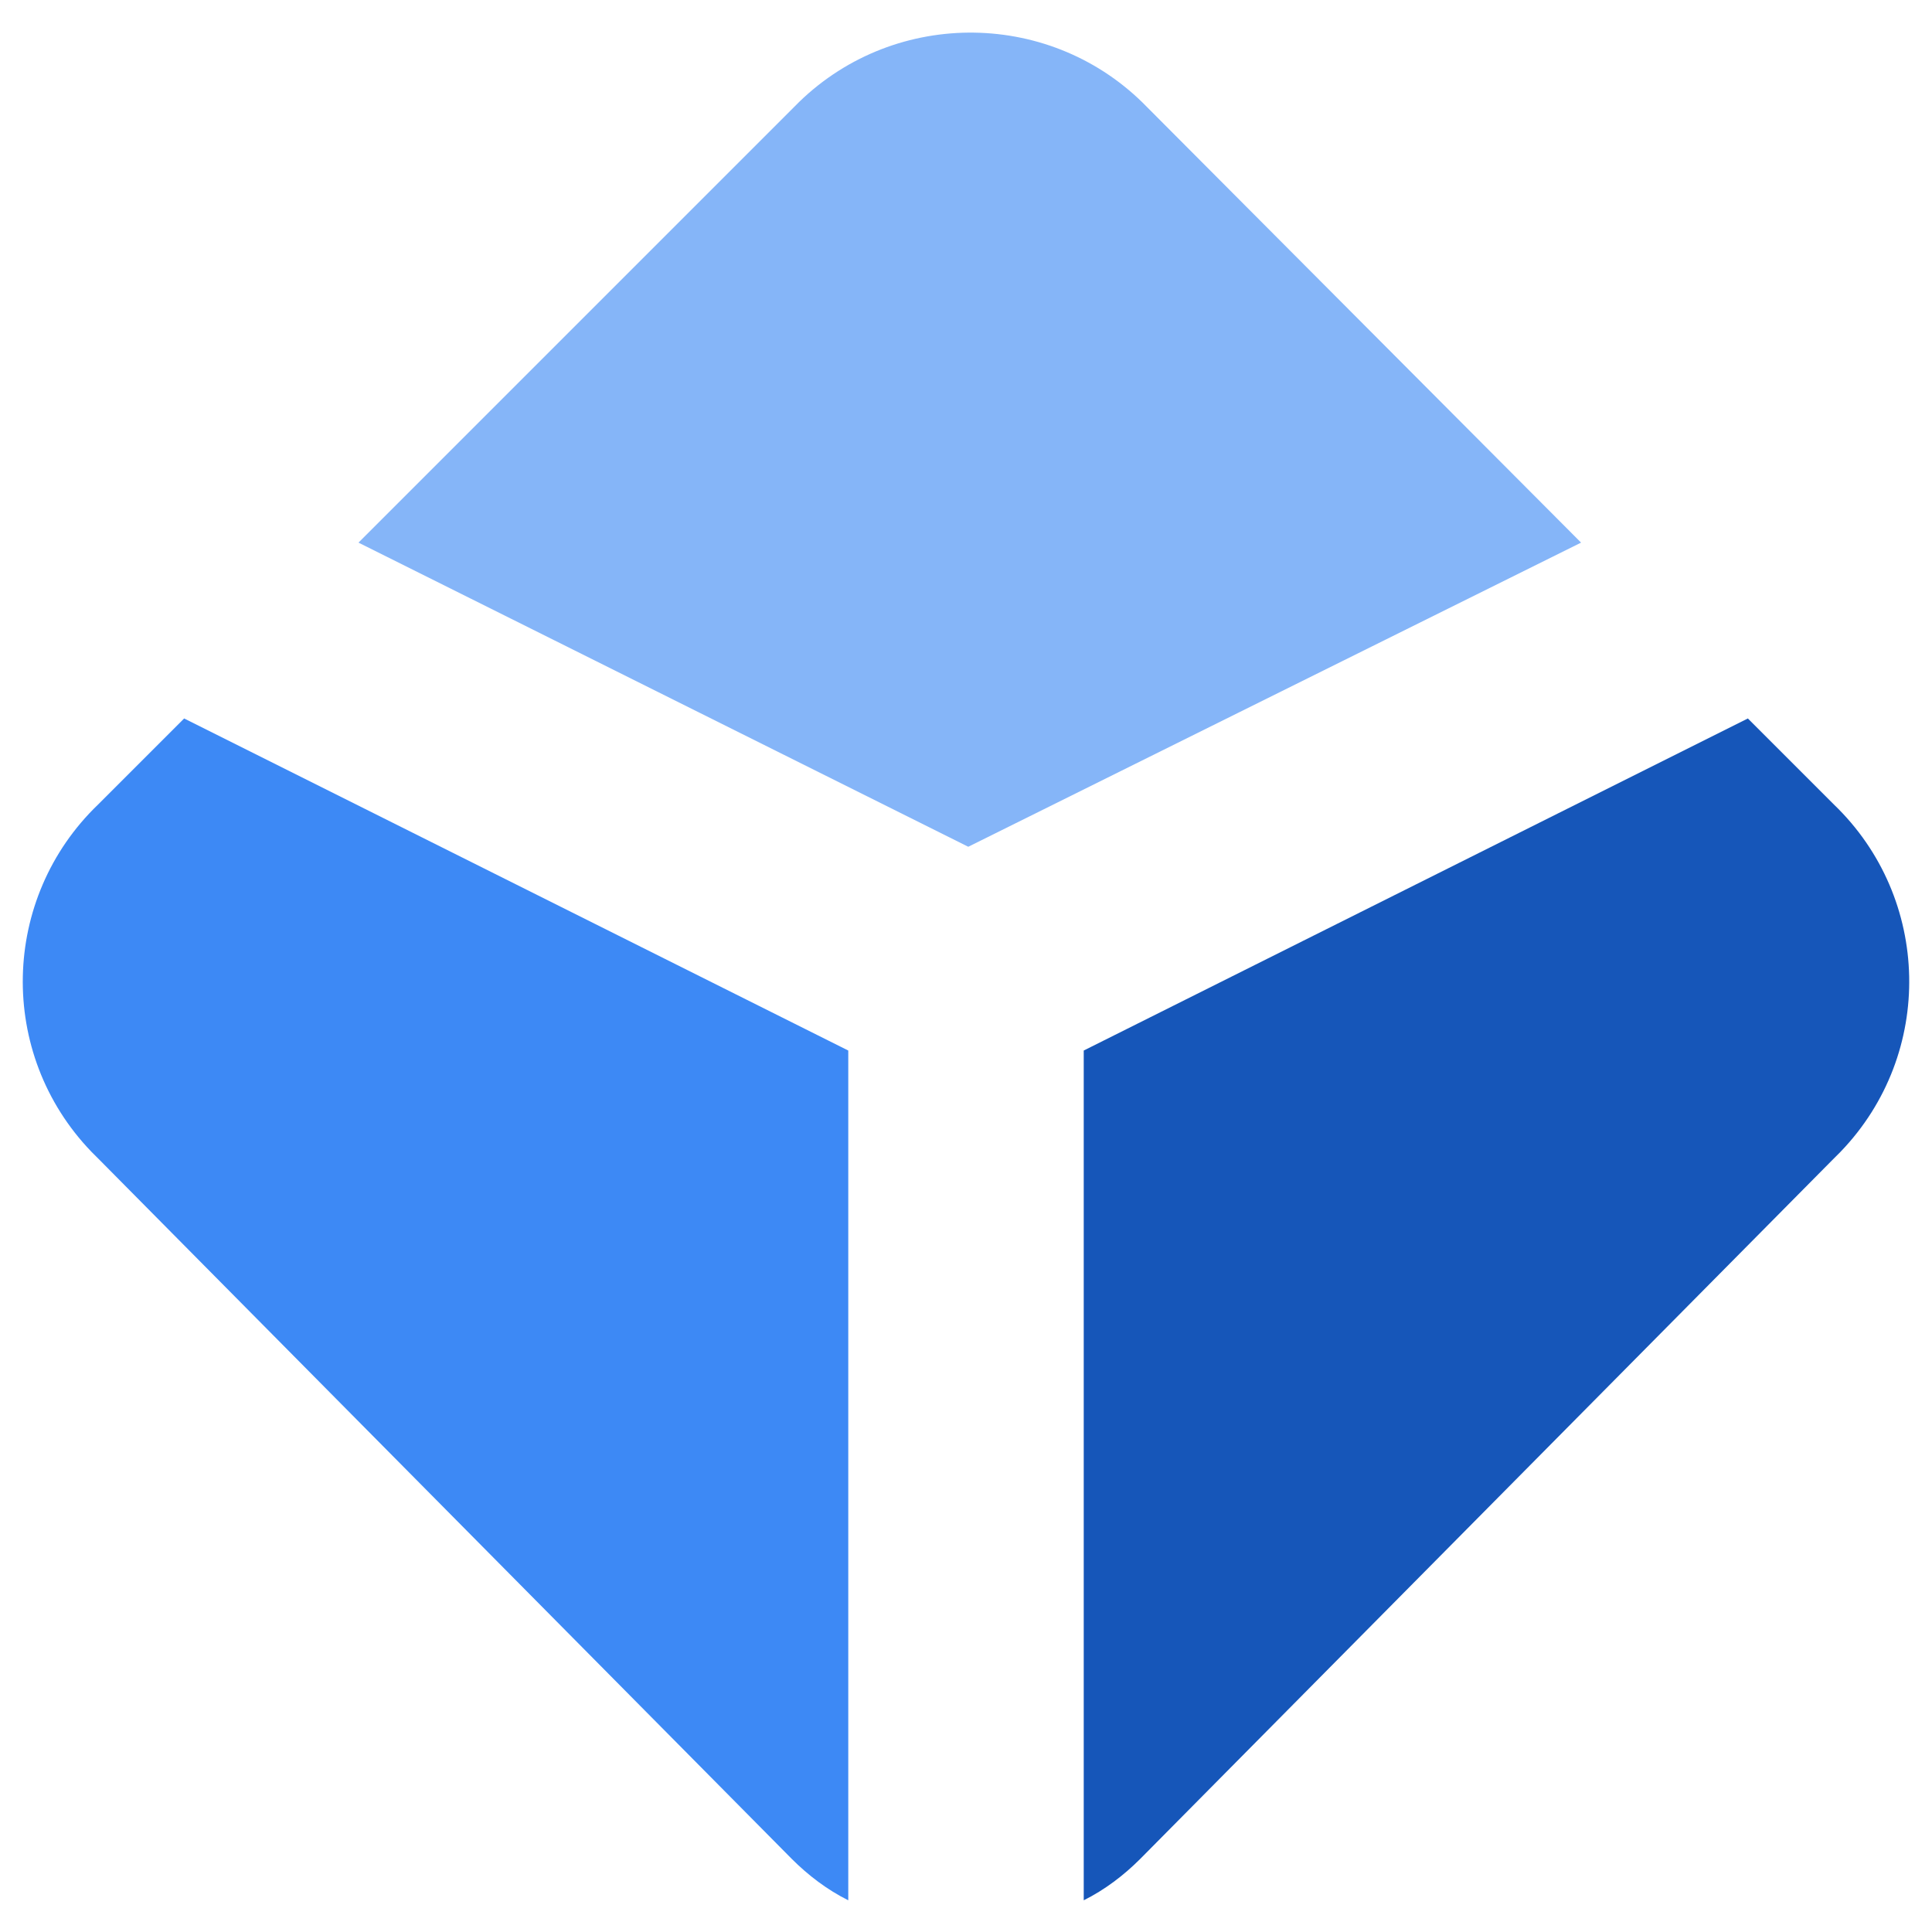 
<svg xmlns="http://www.w3.org/2000/svg" viewBox="0 0 256 256">
<path fill="#3D89F5" d="M24.4,95.2L13,106.6c-12.9,12.4-13.4,33-0.9,46c0.3,0.3,0.6,0.6,0.9,0.9l91.9,92.8c2.2,2.2,4.7,4.1,7.5,5.5
	V139.2L24.4,95.2z"/>
<path fill="#1656B9" d="M231.6,95.2l11.4,11.4c12.9,12.4,13.4,33,0.9,46c-0.3,0.3-0.6,0.6-0.9,0.9l-91.9,92.8c-2.2,2.2-4.7,4.1-7.5,5.5
	V139.2C143.6,139.2,231.6,95.2,231.6,95.2z"/>
<path fill="#85B5F8" d="M209.5,71.9L152,14.2C139.5,1.3,118.8,1,105.9,13.5c-0.2,0.2-0.5,0.5-0.7,0.7L47.5,71.9l80.8,40.3
	C128.3,112.2,209.5,71.9,209.5,71.9z"/>
</svg>
